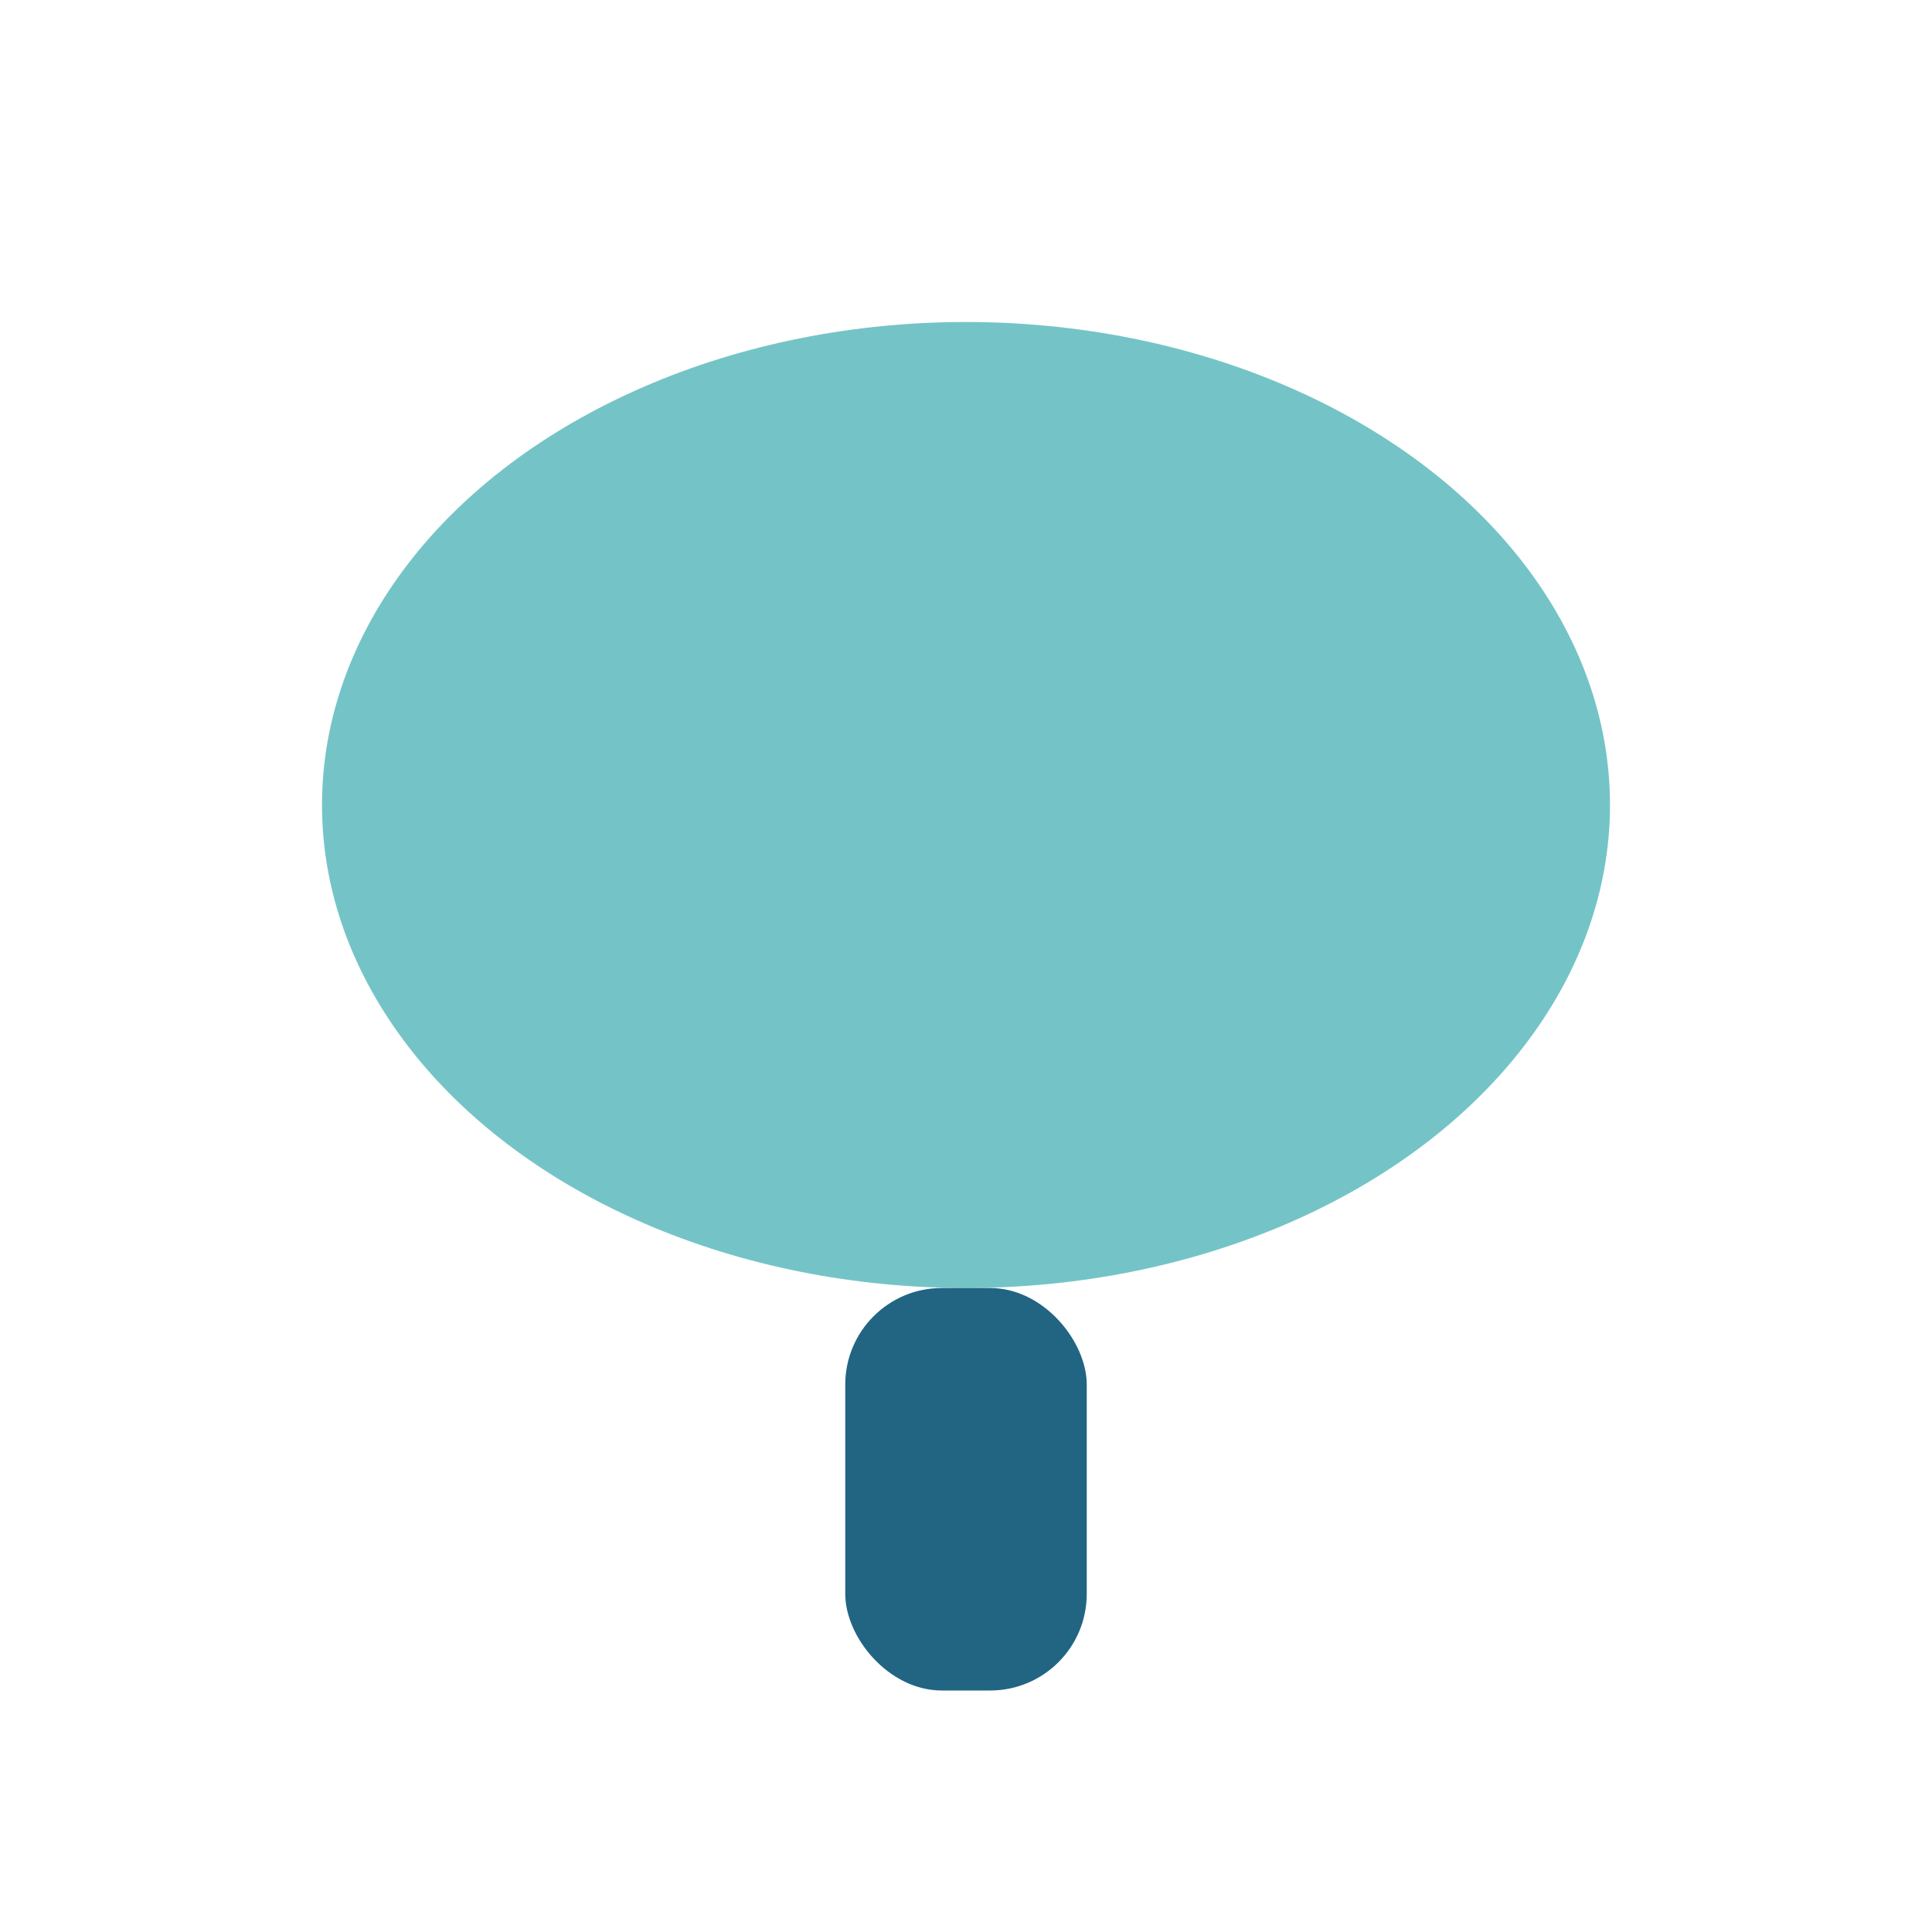 <?xml version="1.0" encoding="UTF-8"?>
<svg xmlns="http://www.w3.org/2000/svg" width="24" height="24" viewBox="0 0 24 24"><ellipse cx="12" cy="10" rx="8" ry="6" fill="#74c4c7"/><rect x="10.5" y="16" width="3" height="5" rx="1.2" fill="#216583"/></svg>